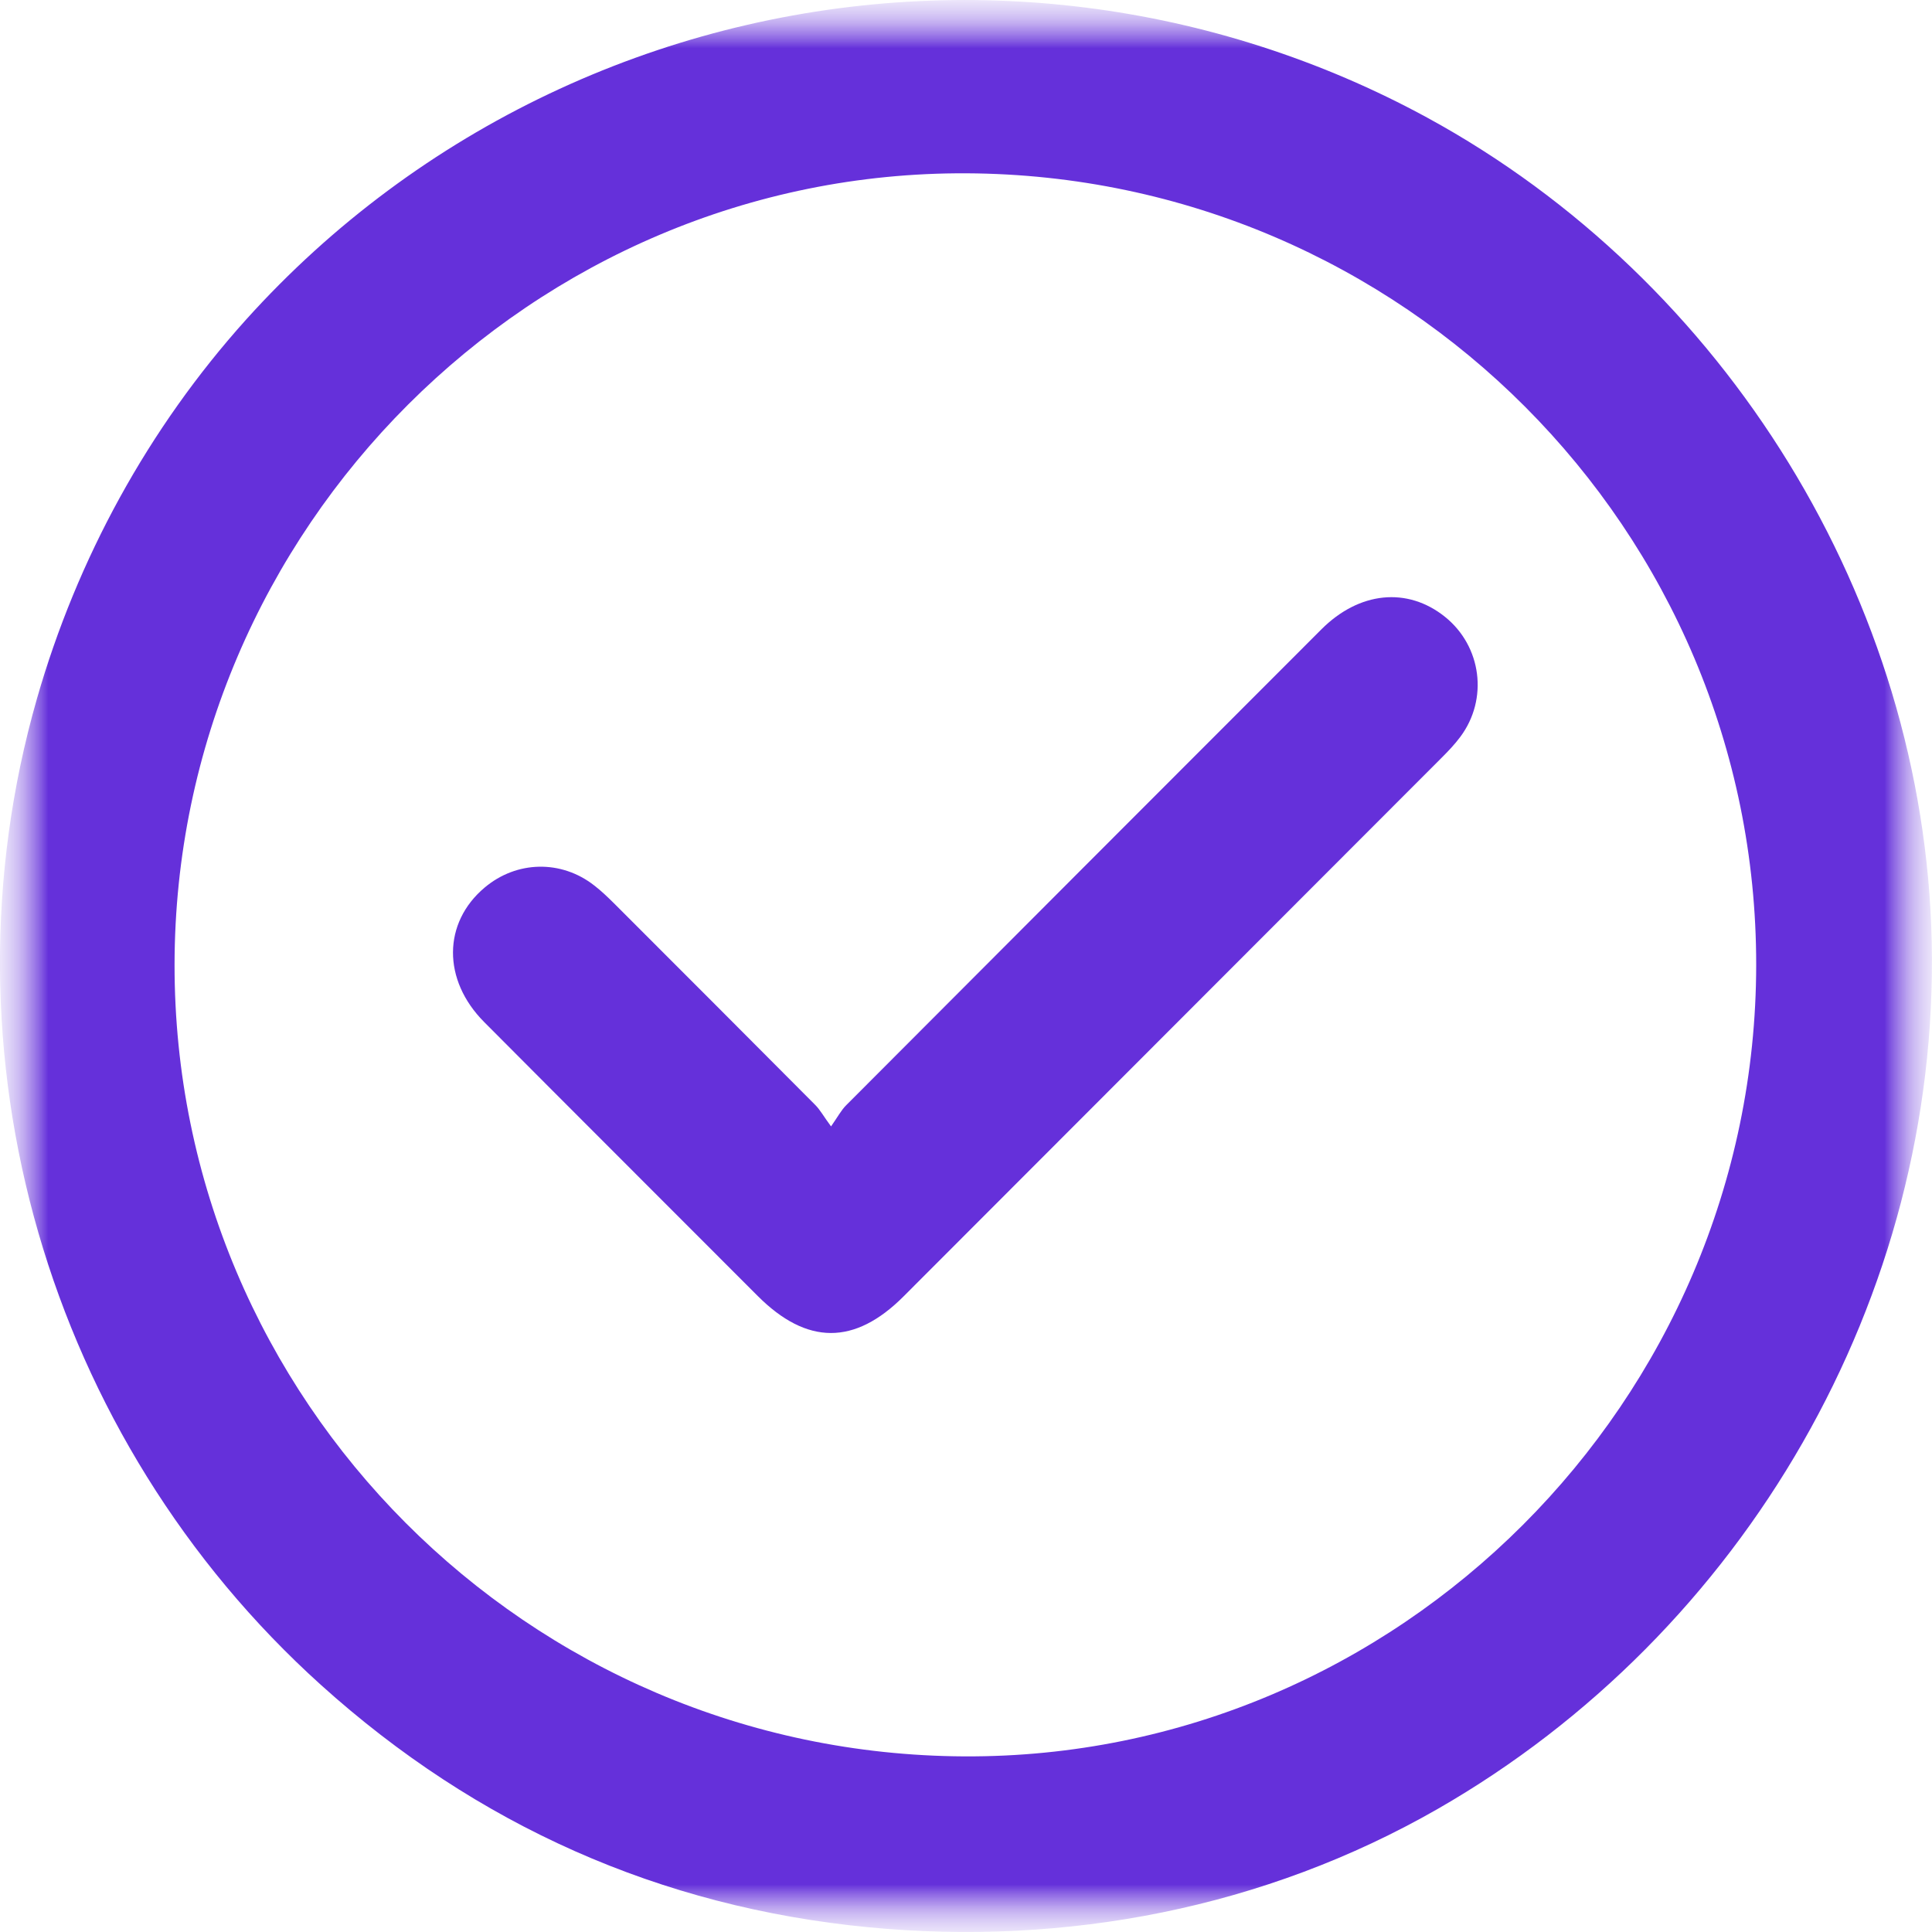 <?xml version="1.0" encoding="UTF-8"?>
<svg xmlns="http://www.w3.org/2000/svg" width="20" height="20" viewBox="0 0 20 20" fill="none">
  <g clip-path="url(#clip0_9_41)">
    <mask id="mask0_9_41" style="mask-type:luminance" maskUnits="userSpaceOnUse" x="0" y="0" width="20" height="20">
      <path d="M20 0H0V20H20V0Z" fill="white"></path>
    </mask>
    <g mask="url(#mask0_9_41)">
      <mask id="mask1_9_41" style="mask-type:luminance" maskUnits="userSpaceOnUse" x="0" y="0" width="20" height="20">
        <path d="M20 0H0V20H20V0Z" fill="white"></path>
      </mask>
      <g mask="url(#mask1_9_41)">
        <mask id="mask2_9_41" style="mask-type:luminance" maskUnits="userSpaceOnUse" x="0" y="0" width="20" height="20">
          <path d="M20 0H0V20H20V0Z" fill="white"></path>
        </mask>
        <g mask="url(#mask2_9_41)">
          <path d="M9.41 0.017C10.623 -0.053 11.859 0.096 13.057 0.482C13.651 0.673 14.226 0.919 14.773 1.217C17.864 2.901 19.921 6.221 19.997 9.75C20.077 13.428 18.059 16.904 14.883 18.726C13.093 19.752 11.037 20.148 8.99 19.951C6.832 19.742 4.934 18.895 3.322 17.442C0.493 14.891 -0.67 10.907 0.382 7.234C0.798 5.782 1.537 4.432 2.547 3.309C4.341 1.317 6.824 0.167 9.41 0.017ZM18.18 9.99C18.184 5.487 14.524 1.816 10.005 1.794C5.515 1.772 1.811 5.472 1.807 9.986C1.803 14.489 5.464 18.16 9.982 18.182C14.473 18.204 18.176 14.504 18.18 9.99Z" fill="#6530DA"></path>
          <path d="M8.602 11.662C8.675 11.557 8.709 11.492 8.759 11.442C10.397 9.799 12.037 8.158 13.678 6.516C14.071 6.122 14.57 6.074 14.958 6.385C15.338 6.69 15.409 7.237 15.117 7.628C15.059 7.706 14.991 7.777 14.922 7.846C13.066 9.705 11.21 11.563 9.353 13.421C8.847 13.927 8.353 13.925 7.844 13.416C6.9 12.47 5.954 11.527 5.012 10.58C4.578 10.144 4.584 9.552 5.017 9.188C5.348 8.909 5.81 8.899 6.151 9.166C6.223 9.221 6.289 9.285 6.354 9.349C7.05 10.045 7.746 10.741 8.44 11.439C8.49 11.489 8.525 11.555 8.604 11.662H8.602Z" fill="#6530DA"></path>
        </g>
      </g>
    </g>
  </g>
  <defs>
    <clipPath id="clip0_9_41">
      <rect width="20" height="20" fill="white"></rect>
    </clipPath>
  </defs>
</svg>
